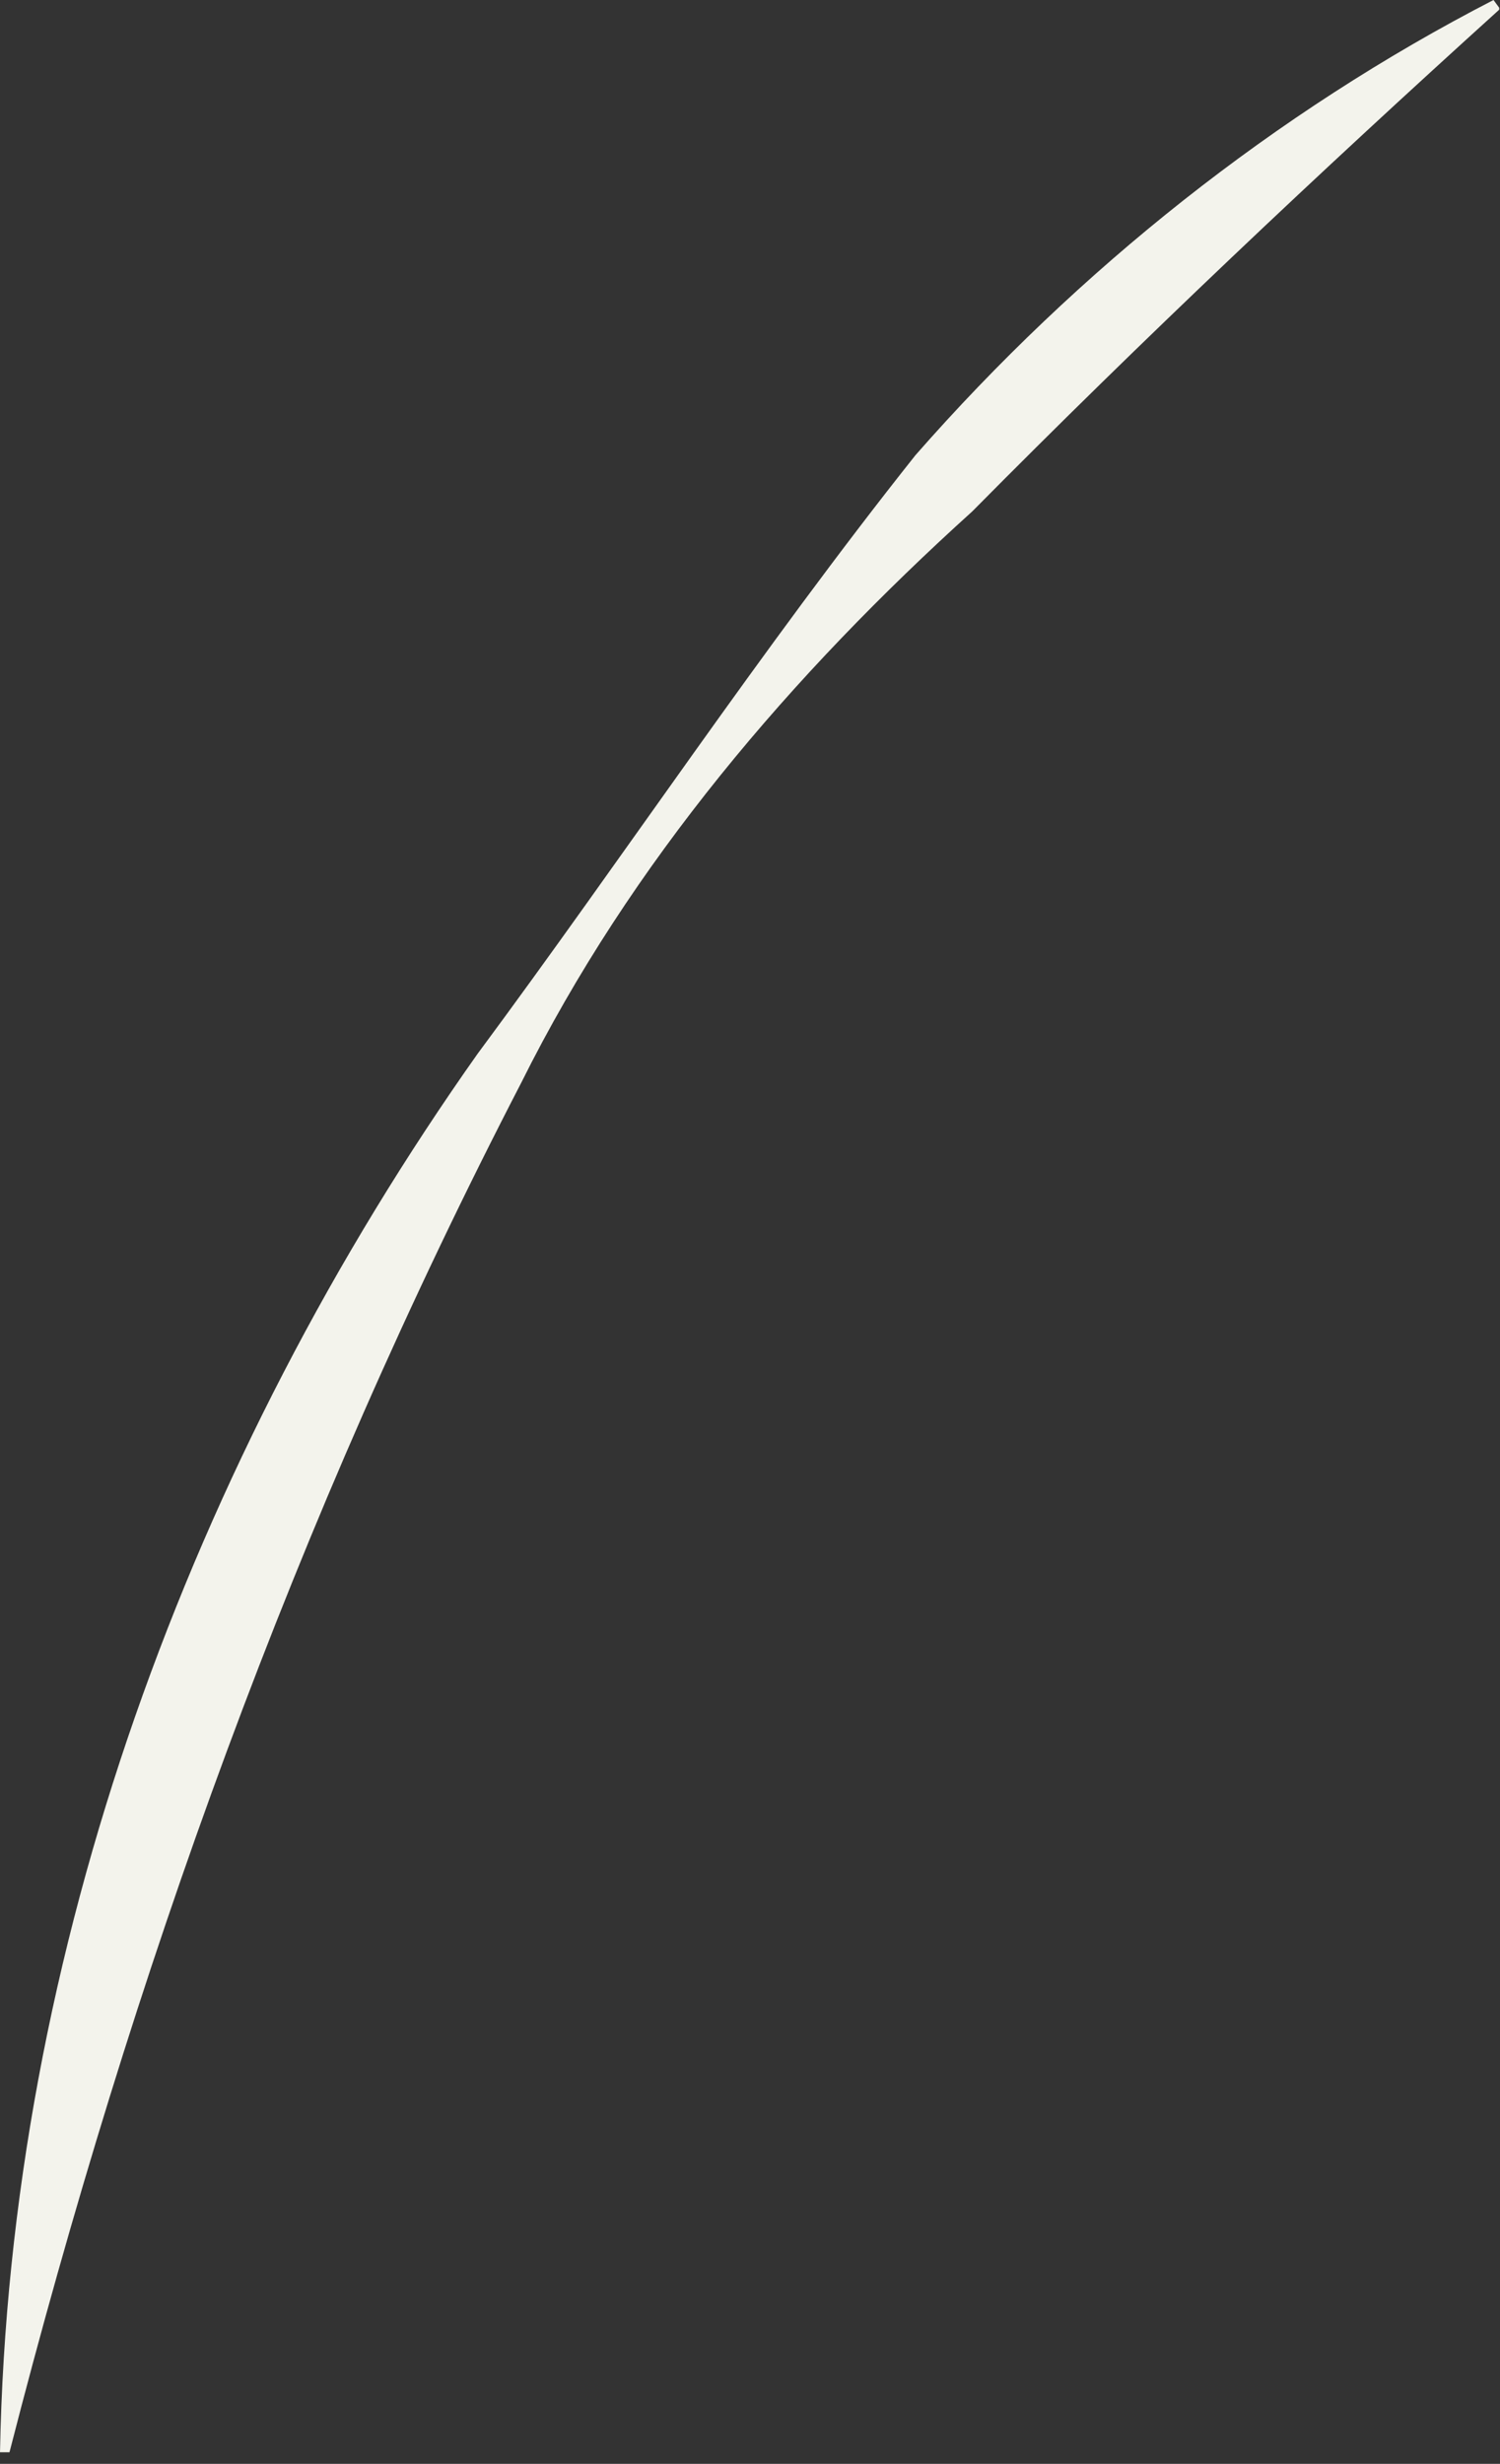 <?xml version="1.0" encoding="utf-8"?>
<svg xmlns="http://www.w3.org/2000/svg" fill="none" height="100%" overflow="visible" preserveAspectRatio="none" style="display: block;" viewBox="0 0 106 174" width="100%">
<rect x="0" y="0" width="106" height="174" fill="#333333" stroke="none"/>
<path d="M105.944 0.684C93.086 12.311 80.764 23.939 68.709 36.114C55.985 47.605 44.601 60.873 36.833 76.468C20.894 107.247 9.375 139.257 0.67 173.182H0C0.67 137.752 13.527 103.006 33.752 74.416C44.199 60.326 53.708 45.963 64.691 32.147C76.21 19.014 90.139 7.934 105.542 0L105.944 0.547V0.684Z" fill="#F3F3EC" id="Vector"/>
</svg>